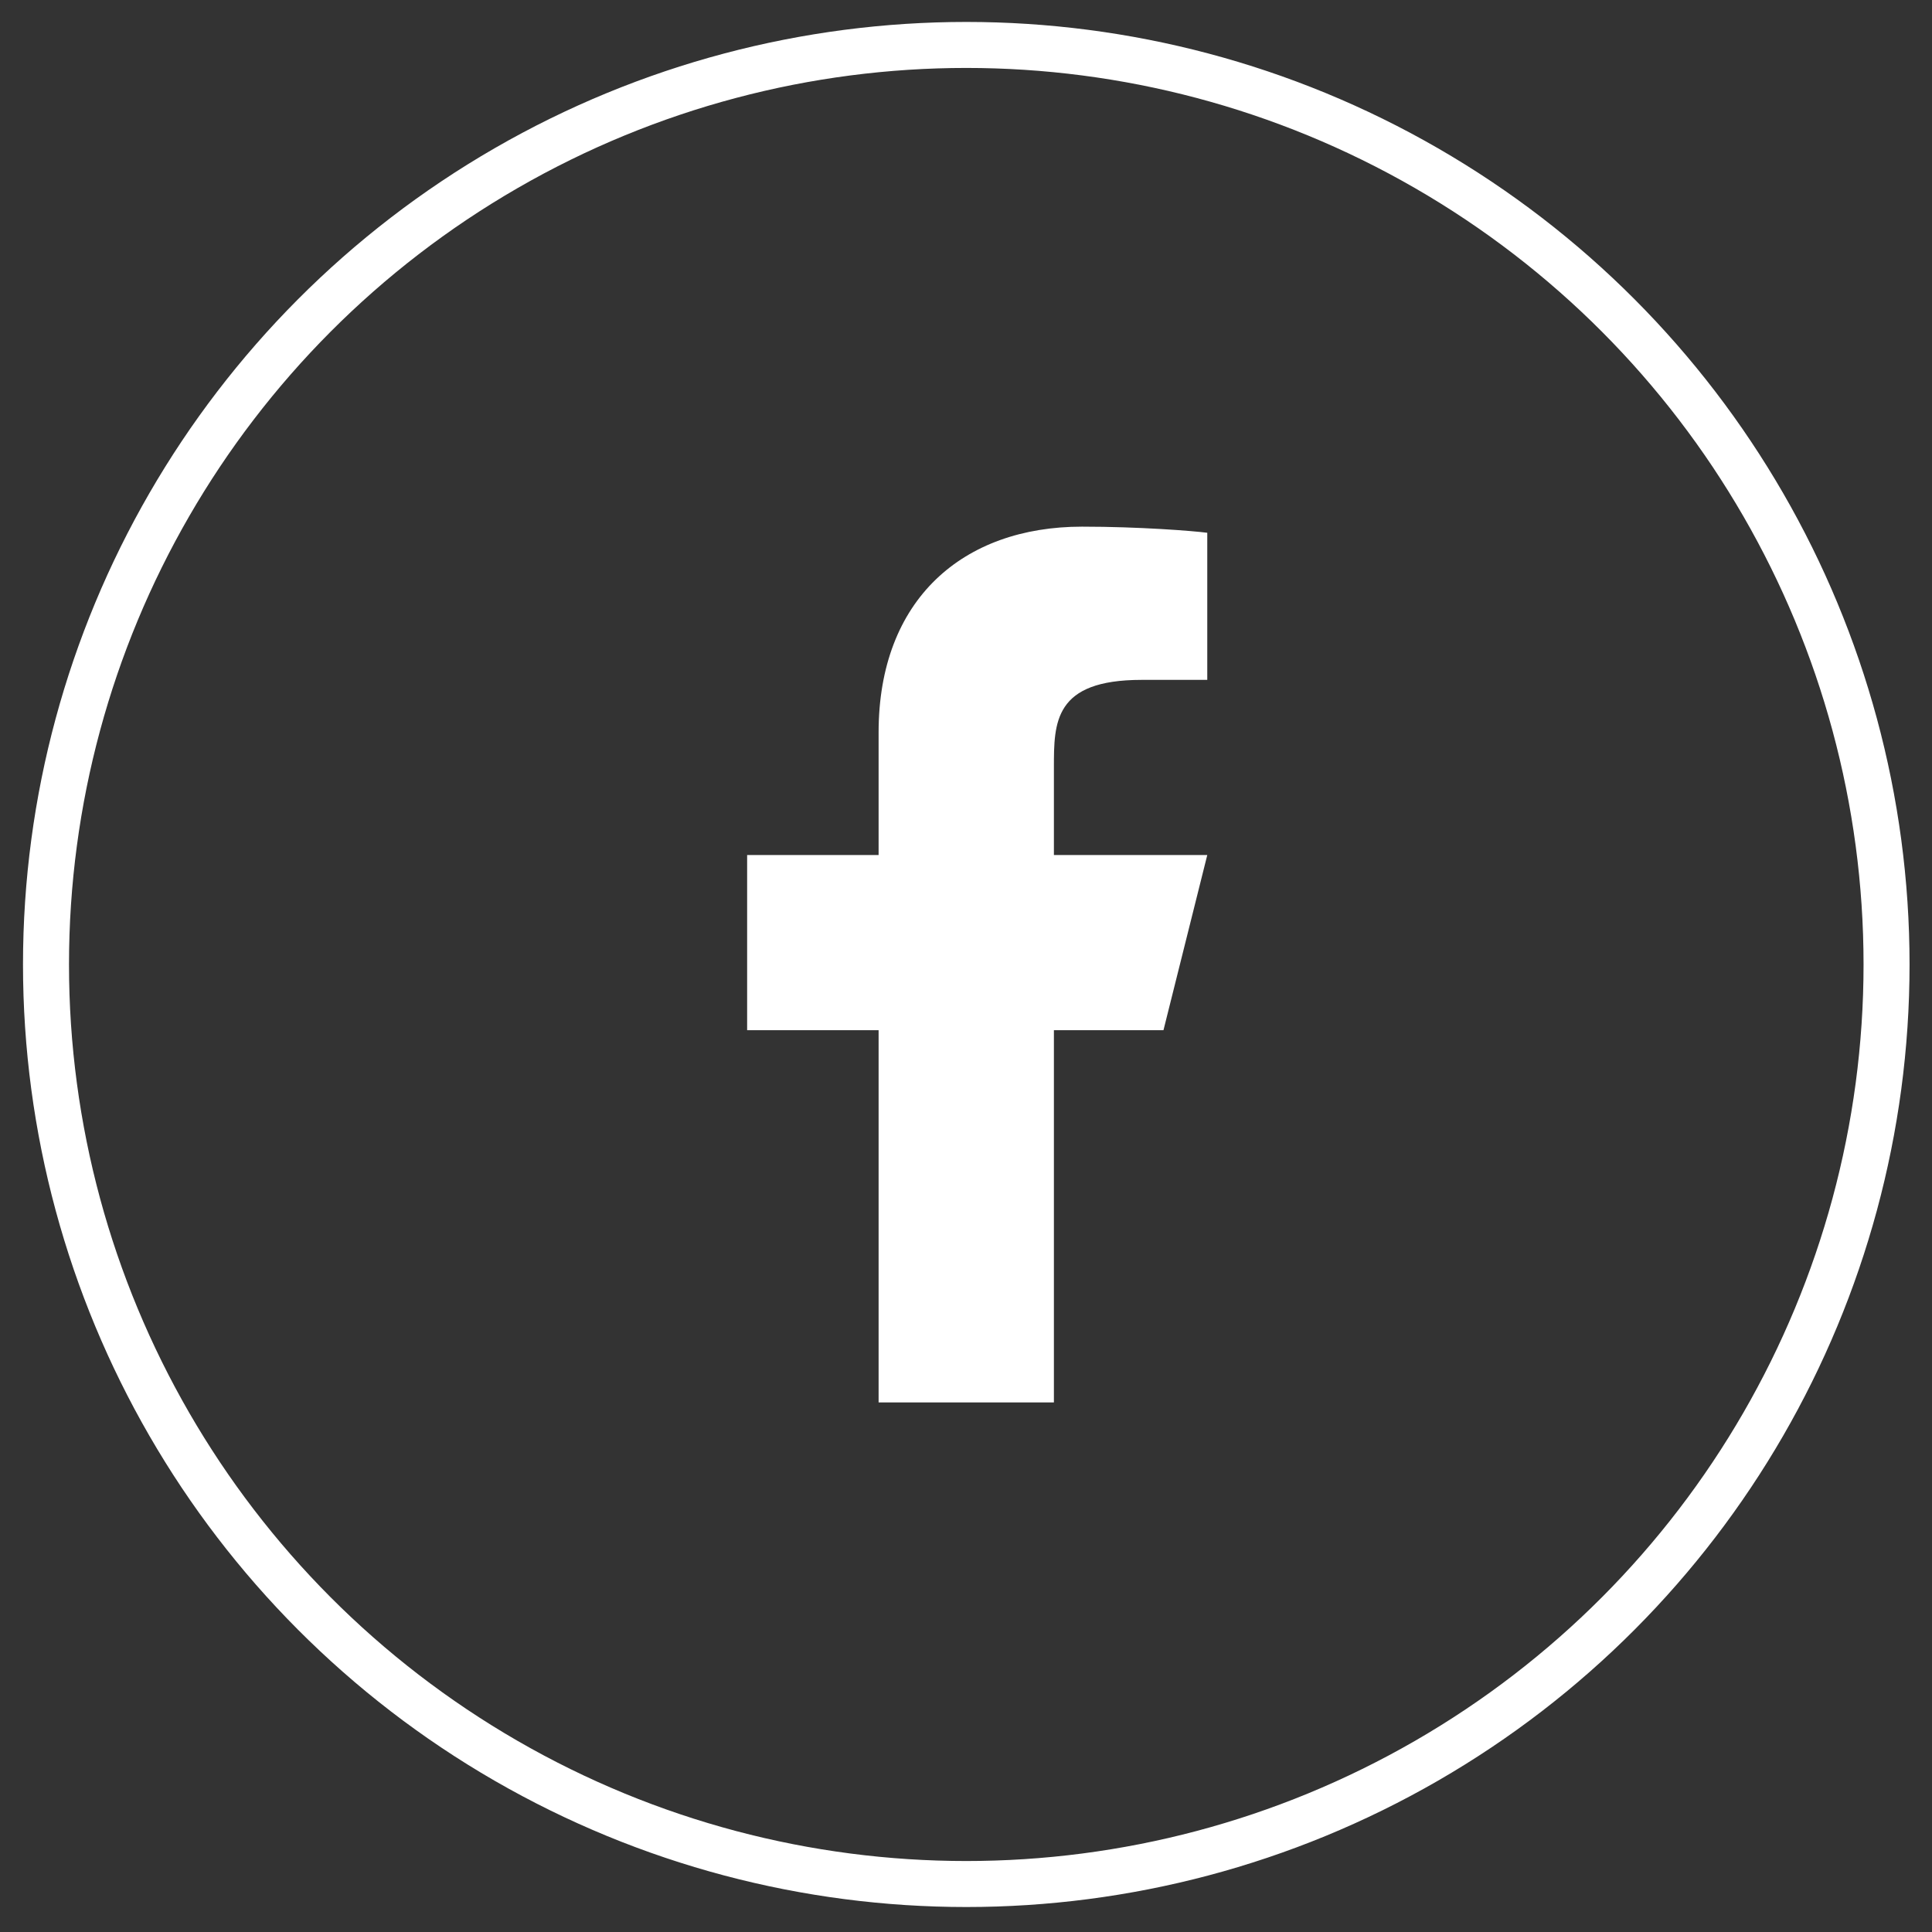 <svg width="42" height="42" viewBox="0 0 42 42" fill="none" xmlns="http://www.w3.org/2000/svg">
<rect x="0" y="0" width="42" height="42" fill="#333333" stroke="none"/>
<path d="M22.911 22.395H25.293L26.245 18.588H22.911V16.684C22.911 15.704 22.911 14.78 24.816 14.78H26.245V11.582C25.935 11.541 24.762 11.449 23.523 11.449C20.937 11.449 19.1 13.026 19.1 15.923V18.588H16.242V22.395H19.1V30.487H22.911V22.395Z" fill="white"/>
<ellipse cx="21.006" cy="20.967" rx="20.006" ry="19.99" stroke="white"/>
</svg>
